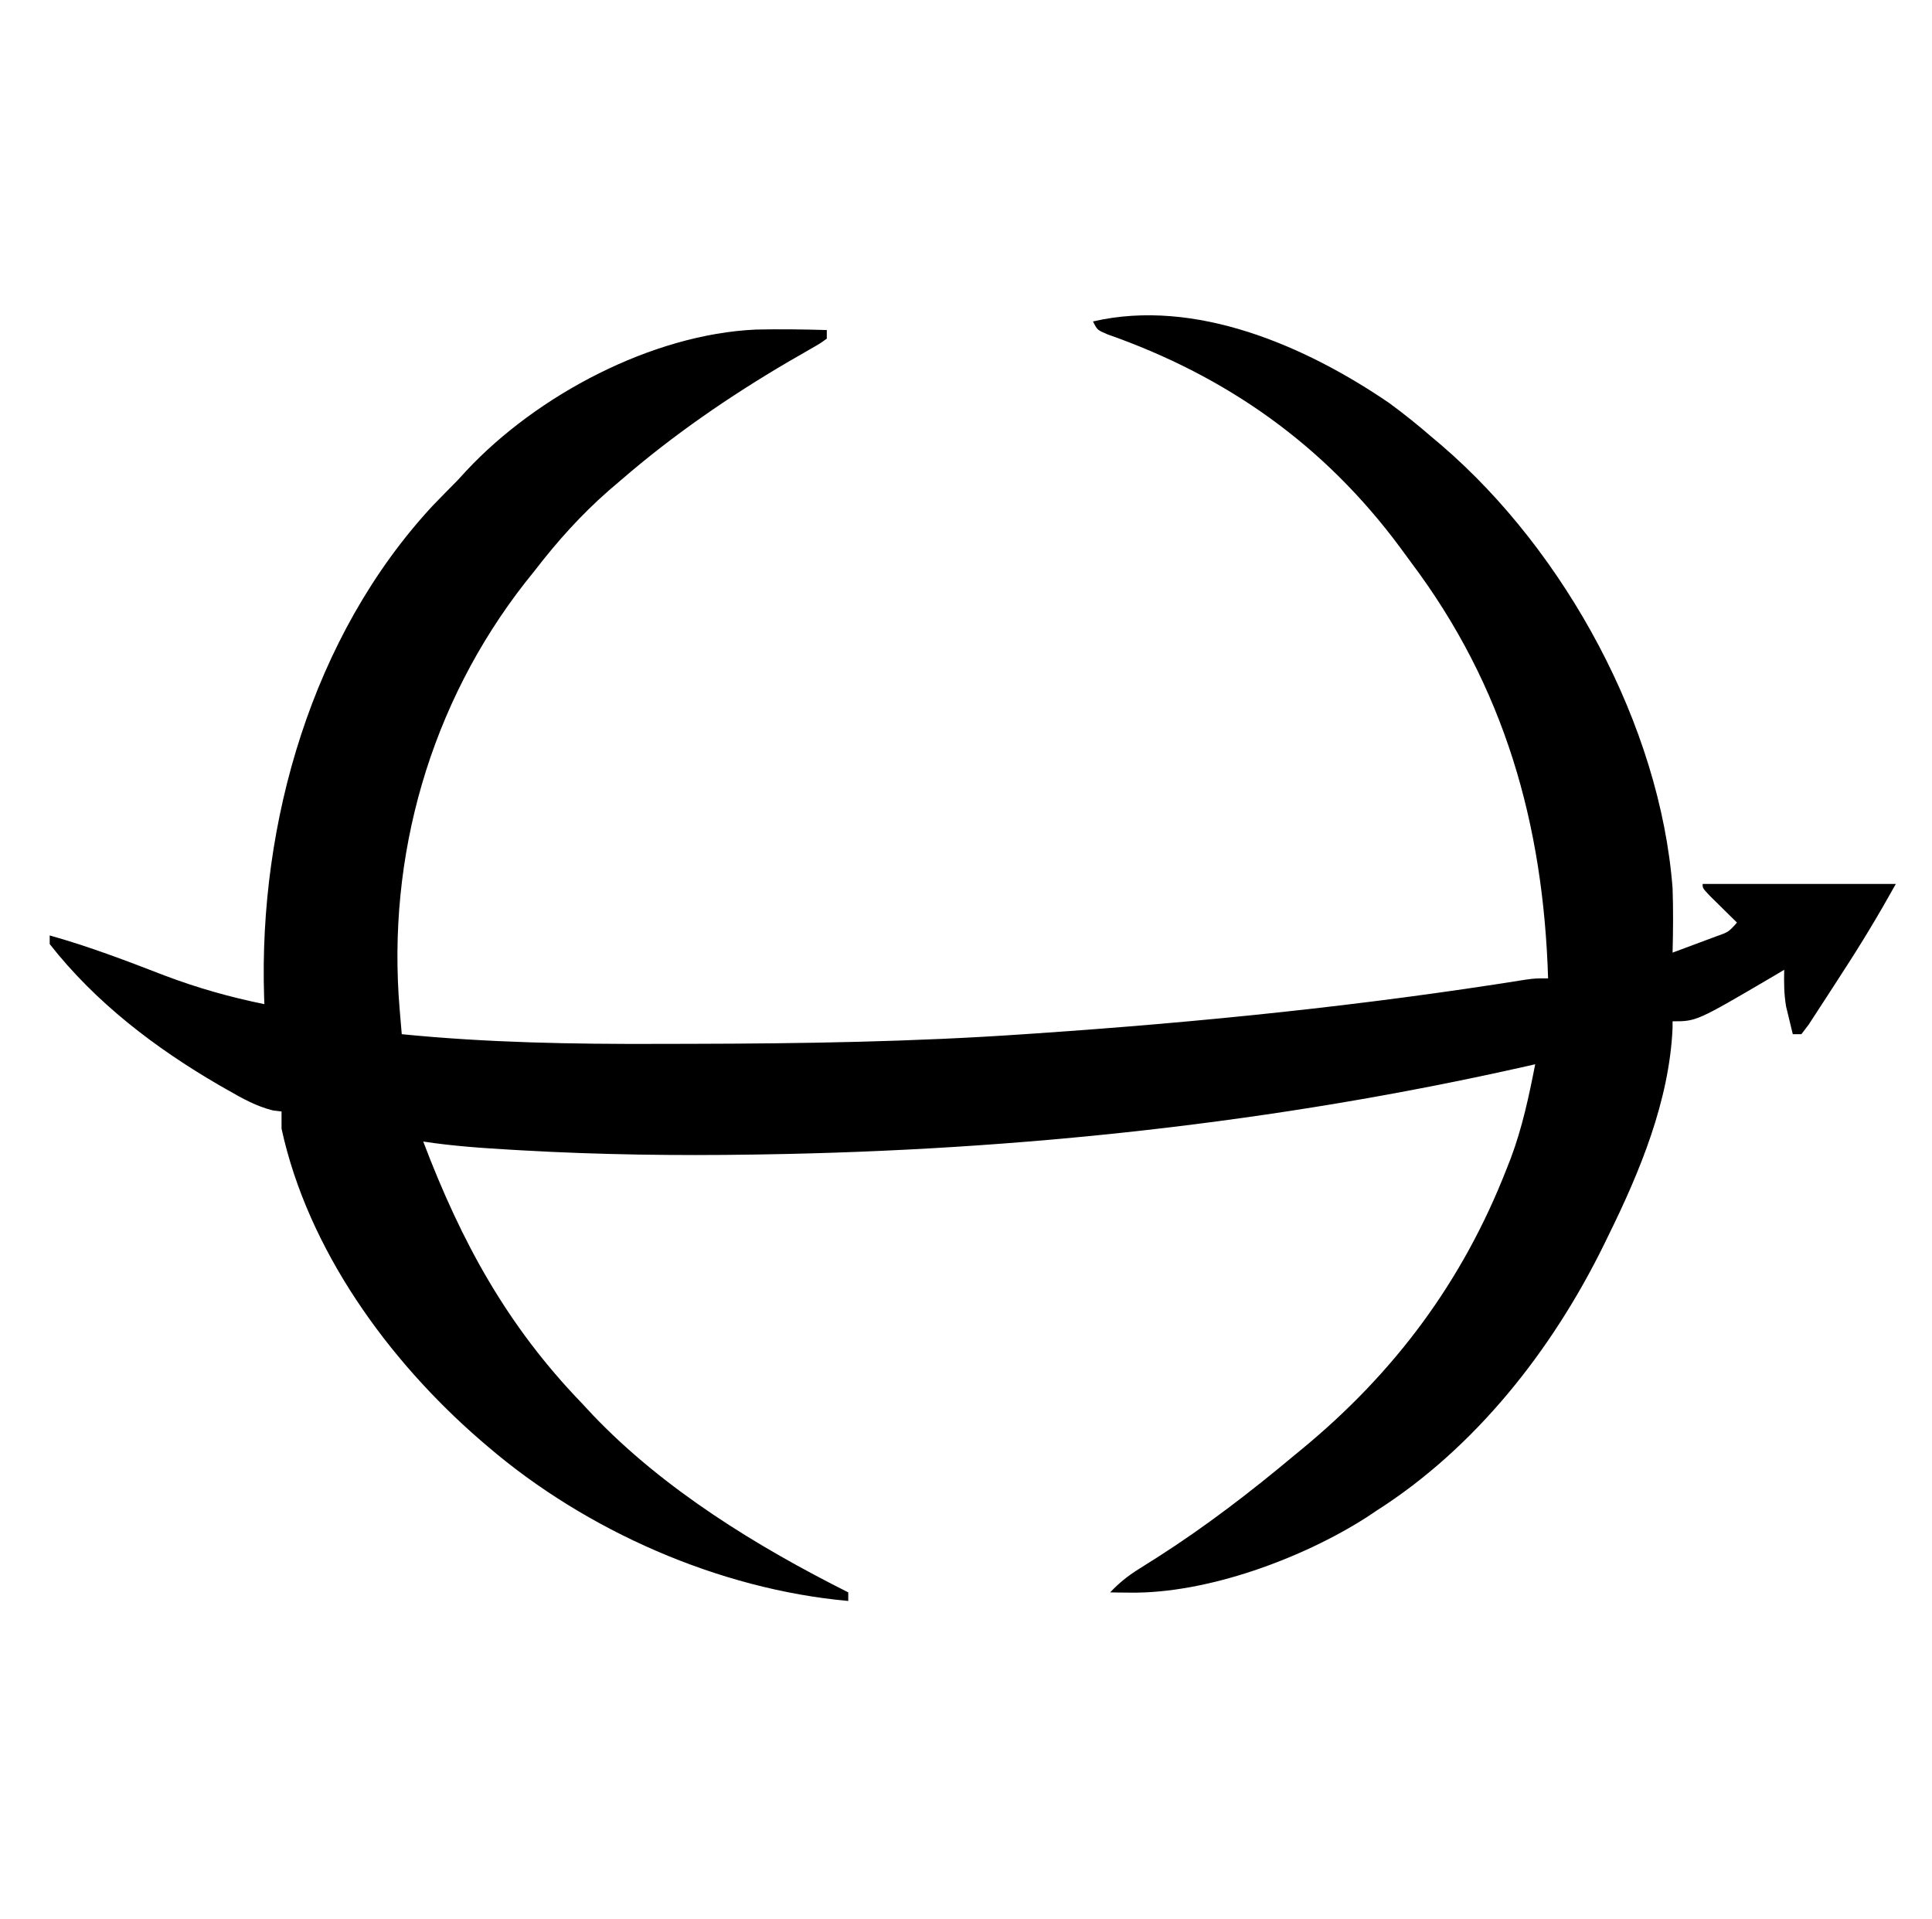 <?xml version="1.0" encoding="UTF-8" standalone="no"?>
<svg
   version="1.1"
   width="450"
   height="447"
   id="svg12"
   sodipodi:docname="logo-black.svg"
   inkscape:version="1.3.2 (091e20e, 2023-11-25)"
   xmlns:inkscape="http://www.inkscape.org/namespaces/inkscape"
   xmlns:sodipodi="http://sodipodi.sourceforge.net/DTD/sodipodi-0.dtd"
   xmlns="http://www.w3.org/2000/svg"
   xmlns:svg="http://www.w3.org/2000/svg">
  <defs
     id="defs12" />
  <sodipodi:namedview
     id="namedview12"
     pagecolor="#ffffff"
     bordercolor="#000000"
     borderopacity="0.25"
     inkscape:showpageshadow="2"
     inkscape:pageopacity="0.0"
     inkscape:pagecheckerboard="0"
     inkscape:deskcolor="#d1d1d1"
     inkscape:zoom="0.52796421"
     inkscape:cx="213.08263"
     inkscape:cy="301.15678"
     inkscape:window-width="1920"
     inkscape:window-height="1027"
     inkscape:window-x="0"
     inkscape:window-y="25"
     inkscape:window-maximized="1"
     inkscape:current-layer="svg12" />
  <path
     d="m 323.576,93.869 c 3.467,2.527 6.757,5.193 10,8 0.78,0.659 1.56,1.317 2.363,1.996 28.619,24.675 50.726,65.043 53.637,103.004 0.177,5.003 0.126,9.996 0,15 2.127,-0.785 4.252,-1.578 6.375,-2.375 1.775,-0.661 1.775,-0.661 3.586,-1.336 3.084,-1.084 3.084,-1.084 5.039,-3.289 -0.578,-0.566 -1.155,-1.132 -1.75,-1.715 -0.743,-0.733 -1.485,-1.467 -2.25,-2.223 -0.743,-0.731 -1.485,-1.462 -2.25,-2.215 -1.75,-1.848 -1.75,-1.848 -1.75,-2.848 14.85,0 29.7,0 45,0 -3.96,7.128 -8.082,13.976 -12.531,20.787 -1.172,1.799 -2.334,3.604 -3.495,5.41 -0.745,1.144 -1.49,2.288 -2.236,3.432 -0.67,1.032 -1.34,2.064 -2.03,3.127 -0.564,0.74 -1.127,1.481 -1.708,2.244 -0.66,0 -1.32,0 -2,0 -0.342,-1.373 -0.673,-2.748 -1,-4.125 -0.186,-0.766 -0.371,-1.531 -0.562,-2.32 -0.495,-2.889 -0.505,-5.629 -0.438,-8.555 -0.895,0.531 -1.789,1.062 -2.711,1.609 -17.707,10.391 -17.707,10.391 -23.289,10.391 -0.004,0.826 -0.004,0.826 -0.008,1.668 -0.786,16.904 -7.597,33.333 -14.992,48.332 -0.355,0.727 -0.709,1.454 -1.075,2.203 -12,24.356 -29.827,47.094 -52.925,61.797 -0.763,0.509 -1.526,1.018 -2.312,1.543 -14.984,9.587 -37.121,17.762 -55.062,17.52 -1.311,-0.013 -1.311,-0.013 -2.648,-0.027 -0.978,-0.017 -0.978,-0.017 -1.977,-0.035 2.042,-2.163 4.071,-3.807 6.59,-5.383 1.044,-0.661 1.044,-0.661 2.109,-1.334 0.739,-0.465 1.478,-0.929 2.239,-1.408 11.304,-7.216 21.775,-15.27 32.062,-23.875 0.549,-0.452 1.099,-0.905 1.665,-1.371 21.629,-17.825 37.443,-39.064 47.647,-65.191 0.489,-1.239 0.489,-1.239 0.987,-2.503 2.683,-7.15 4.238,-14.45 5.7,-21.935 -0.66,0.15 -1.319,0.301 -1.999,0.456 -58.343,13.176 -118.211,19.598 -178.001,20.544 -0.669,0.011 -1.338,0.022 -2.027,0.033 -17.962,0.283 -35.848,0.045 -53.786,-0.971 -0.77,-0.043 -1.54,-0.087 -2.333,-0.132 -6.995,-0.405 -13.921,-0.868 -20.854,-1.931 8.909,23.437 19.518,42.901 37,61 1.276,1.371 1.276,1.371 2.578,2.77 16.513,17.279 38.174,30.566 59.422,41.23 0,0.66 0,1.32 0,2 -30.094,-2.702 -61.084,-16.355 -84,-36 -0.54,-0.461 -1.079,-0.923 -1.635,-1.398 C 90.443,316.859 71.716,291.078 65.576,262.869 c 0,-1.32 0,-2.64 0,-4 -0.672,-0.084 -1.343,-0.168 -2.035,-0.254 -3.823,-0.962 -7.01,-2.739 -10.402,-4.684 -0.7,-0.399 -1.4,-0.798 -2.122,-1.209 -14.847,-8.618 -28.797,-19.253 -39.441,-32.854 0,-0.66 0,-1.32 0,-2 9.131,2.551 17.911,5.912 26.748,9.328 7.651,2.895 15.236,5.042 23.252,6.672 -0.021,-0.566 -0.042,-1.132 -0.063,-1.715 -1.281,-40.47 11.122,-83.978 39.188,-114.285 1.938,-2.021 3.904,-4.01 5.875,-6 0.675,-0.736 1.351,-1.472 2.047,-2.23 16.447,-17.607 43.229,-31.801 67.449,-32.881 5.506,-0.125 10.999,-0.049 16.504,0.111 0,0.66 0,1.32 0,2 -1.566,1.138 -1.566,1.138 -3.777,2.398 -0.815,0.473 -1.631,0.947 -2.471,1.434 -0.887,0.509 -1.775,1.018 -2.689,1.542 -13.834,8.118 -26.919,17.12 -39.062,27.625 -1.384,1.183 -1.384,1.183 -2.797,2.391 -6.484,5.696 -11.945,11.778 -17.203,18.609 -0.74,0.924 -1.48,1.849 -2.242,2.801 -22.118,28.279 -32.264,63.733 -29.247,99.411 0.091,1.083 0.183,2.166 0.277,3.283 0.07,0.827 0.14,1.654 0.213,2.506 20.003,1.986 39.844,2.327 59.922,2.258 2.491,-0.008 4.982,-0.013 7.473,-0.017 25.911,-0.052 51.748,-0.456 77.605,-2.241 0.967,-0.066 1.933,-0.131 2.93,-0.199 38.156,-2.6 76.146,-6.468 113.918,-12.514 2.153,-0.288 2.153,-0.288 5.153,-0.288 -1.086,-35.874 -10.139,-67.976 -32,-97 -0.843,-1.148 -1.685,-2.297 -2.527,-3.445 -17.61,-23.727 -40.223,-39.766 -68.094,-49.547 -2.379,-1.008 -2.379,-1.008 -3.379,-3.008 23.889,-5.523 49.606,5.762 69,19 z"
     fill="#2c5a33"
     id="path1"
     style="fill:#000000" />
</svg>

